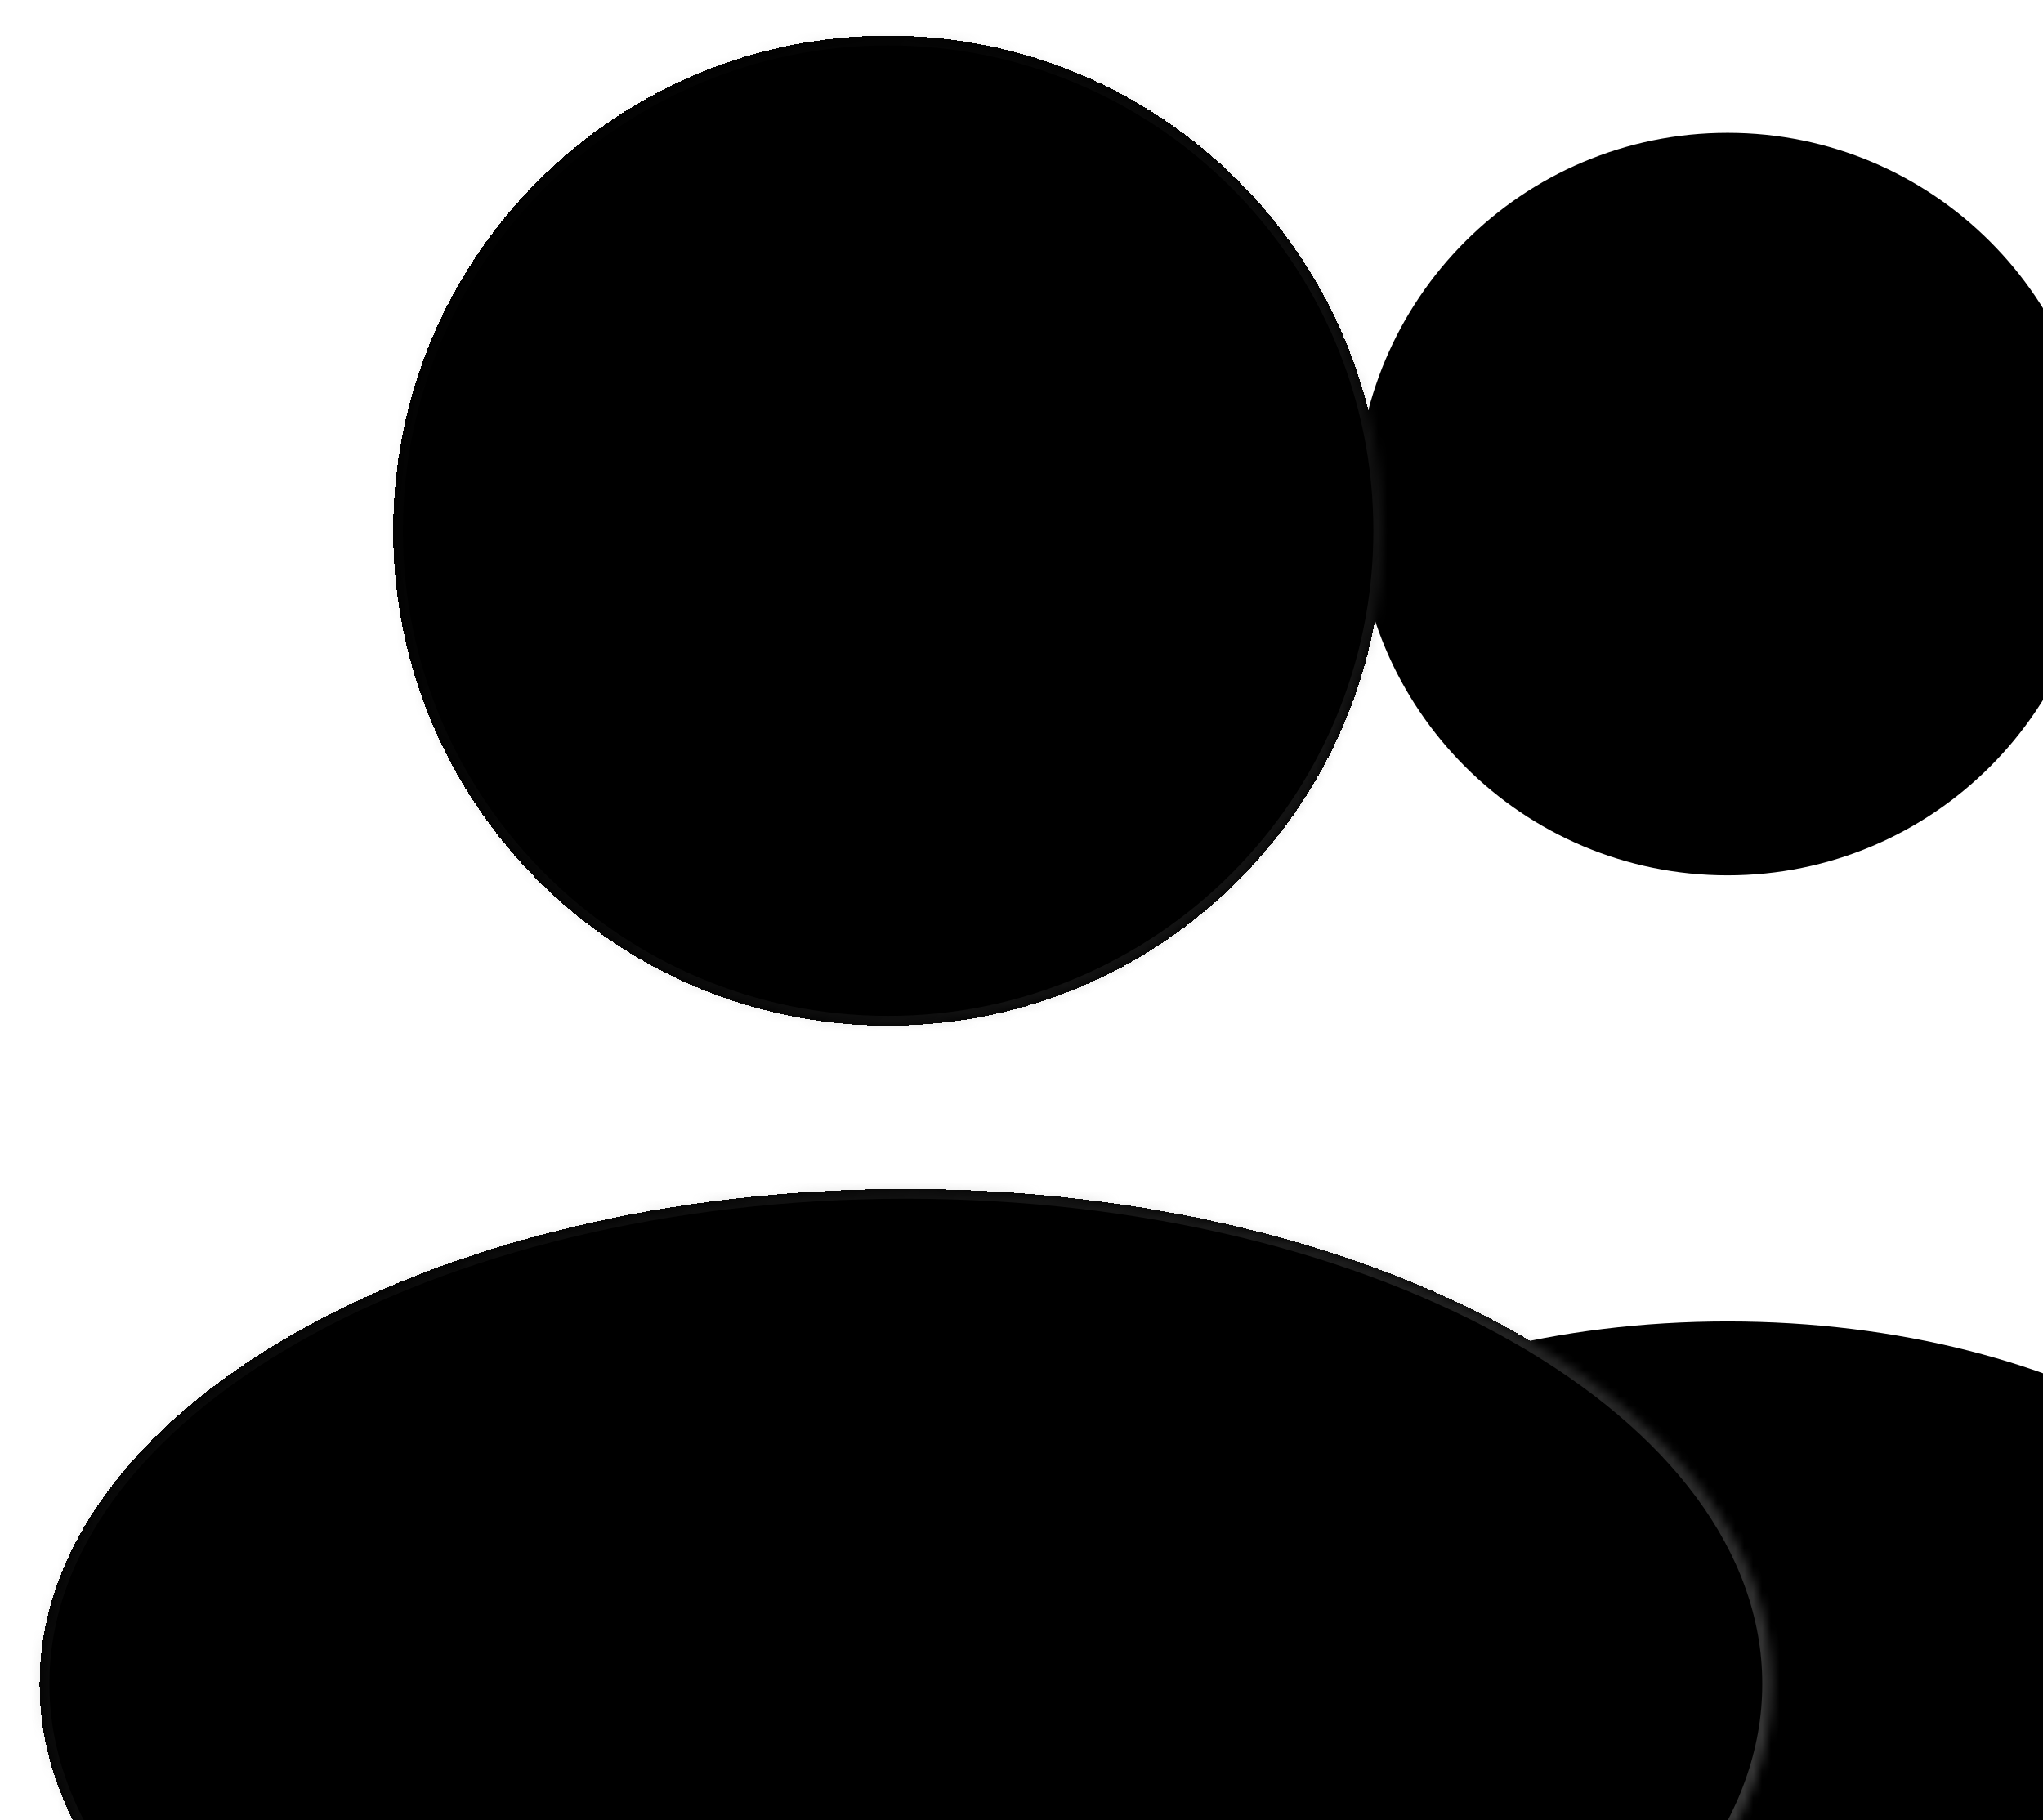 <svg width="229" height="204" viewBox="0 0 229 204" fill="none" xmlns="http://www.w3.org/2000/svg">
<g filter="url(#filter0_f_1300_13568)">
<circle cx="140.146" cy="179.819" r="39.63" fill="#37D995" style="fill:#37D995;fill:color(display-p3 0.216 0.85 0.584);fill-opacity:1;"/>
</g>
<path fill-rule="evenodd" clip-rule="evenodd" d="M193.646 98.112C216.628 98.112 235.258 79.482 235.258 56.501C235.258 33.519 216.628 14.889 193.646 14.889C170.665 14.889 152.035 33.519 152.035 56.501C152.035 79.482 170.665 98.112 193.646 98.112ZM193.647 231.338C231.949 231.338 262.999 212.707 262.999 189.726C262.999 166.744 231.949 148.114 193.647 148.114C155.344 148.114 124.294 166.744 124.294 189.726C124.294 212.707 155.344 231.338 193.647 231.338Z" fill="#37D995" style="fill:#37D995;fill:color(display-p3 0.216 0.85 0.584);fill-opacity:1;"/>
<g filter="url(#filter1_bd_1300_13568)">
<mask id="path-3-inside-1_1300_13568" fill="white">
<path fill-rule="evenodd" clip-rule="evenodd" d="M96.554 113.964C127.196 113.964 152.036 89.124 152.036 58.482C152.036 27.84 127.196 3 96.554 3C65.912 3 41.072 27.84 41.072 58.482C41.072 89.124 65.912 113.964 96.554 113.964ZM98.534 243.226C152.158 243.226 195.628 218.386 195.628 187.744C195.628 157.102 152.158 132.262 98.534 132.262C44.911 132.262 1.44 157.102 1.44 187.744C1.44 218.386 44.911 243.226 98.534 243.226Z"/>
</mask>
<path fill-rule="evenodd" clip-rule="evenodd" d="M96.554 113.964C127.196 113.964 152.036 89.124 152.036 58.482C152.036 27.84 127.196 3 96.554 3C65.912 3 41.072 27.84 41.072 58.482C41.072 89.124 65.912 113.964 96.554 113.964ZM98.534 243.226C152.158 243.226 195.628 218.386 195.628 187.744C195.628 157.102 152.158 132.262 98.534 132.262C44.911 132.262 1.44 157.102 1.44 187.744C1.44 218.386 44.911 243.226 98.534 243.226Z" fill="#37D995" fill-opacity="0.1" style="fill:#37D995;fill:color(display-p3 0.216 0.851 0.584);fill-opacity:0.1;" shape-rendering="crispEdges"/>
<path d="M150.942 58.482C150.942 88.52 126.592 112.87 96.554 112.87V115.059C127.8 115.059 153.13 89.728 153.13 58.482H150.942ZM96.554 4.094C126.592 4.094 150.942 28.445 150.942 58.482H153.13C153.13 27.236 127.8 1.906 96.554 1.906V4.094ZM42.166 58.482C42.166 28.445 66.516 4.094 96.554 4.094V1.906C65.308 1.906 39.977 27.236 39.977 58.482H42.166ZM96.554 112.87C66.516 112.87 42.166 88.52 42.166 58.482H39.977C39.977 89.728 65.308 115.059 96.554 115.059V112.87ZM194.534 187.744C194.534 202.503 184.055 216.079 166.647 226.026C149.27 235.956 125.191 242.132 98.534 242.132V244.32C125.501 244.32 149.969 238.077 167.733 227.926C185.466 217.793 196.722 203.627 196.722 187.744H194.534ZM98.534 133.356C125.191 133.356 149.27 139.532 166.647 149.462C184.055 159.41 194.534 172.985 194.534 187.744H196.722C196.722 171.861 185.466 157.695 167.733 147.562C149.969 137.411 125.501 131.168 98.534 131.168V133.356ZM2.535 187.744C2.535 172.985 13.013 159.41 30.421 149.462C47.798 139.532 71.878 133.356 98.534 133.356V131.168C71.567 131.168 47.1 137.411 29.336 147.562C11.603 157.695 0.346 171.861 0.346 187.744H2.535ZM98.534 242.132C71.878 242.132 47.798 235.956 30.421 226.026C13.013 216.079 2.535 202.503 2.535 187.744H0.346C0.346 203.627 11.603 217.793 29.336 227.926C47.1 238.077 71.567 244.32 98.534 244.32V242.132Z" fill="url(#paint0_linear_1300_13568)" fill-opacity="0.4" style="" mask="url(#path-3-inside-1_1300_13568)"/>
</g>
<defs>
<filter id="filter0_f_1300_13568" x="76.516" y="116.188" width="127.261" height="127.26" filterUnits="userSpaceOnUse" color-interpolation-filters="sRGB">
<feFlood flood-opacity="0" result="BackgroundImageFix"/>
<feBlend mode="normal" in="SourceGraphic" in2="BackgroundImageFix" result="shape"/>
<feGaussianBlur stdDeviation="12" result="effect1_foregroundBlur_1300_13568"/>
</filter>
<filter id="filter1_bd_1300_13568" x="-22.63" y="-21.071" width="242.329" height="288.367" filterUnits="userSpaceOnUse" color-interpolation-filters="sRGB">
<feFlood flood-opacity="0" result="BackgroundImageFix"/>
<feGaussianBlur in="BackgroundImageFix" stdDeviation="12.035"/>
<feComposite in2="SourceAlpha" operator="in" result="effect1_backgroundBlur_1300_13568"/>
<feColorMatrix in="SourceAlpha" type="matrix" values="0 0 0 0 0 0 0 0 0 0 0 0 0 0 0 0 0 0 127 0" result="hardAlpha"/>
<feOffset dx="3" dy="1"/>
<feGaussianBlur stdDeviation="2"/>
<feComposite in2="hardAlpha" operator="out"/>
<feColorMatrix type="matrix" values="0 0 0 0 0 0 0 0 0 0 0 0 0 0 0 0 0 0 0.25 0"/>
<feBlend mode="normal" in2="effect1_backgroundBlur_1300_13568" result="effect2_dropShadow_1300_13568"/>
<feBlend mode="normal" in="SourceGraphic" in2="effect2_dropShadow_1300_13568" result="shape"/>
</filter>
<linearGradient id="paint0_linear_1300_13568" x1="7.434" y1="-7.031" x2="311.451" y2="217.533" gradientUnits="userSpaceOnUse">
<stop stop-color="white" stop-opacity="0" style="stop-color:none;stop-opacity:0;"/>
<stop offset="1" stop-color="white" style="stop-color:white;stop-opacity:1;"/>
</linearGradient>
</defs>
</svg>

